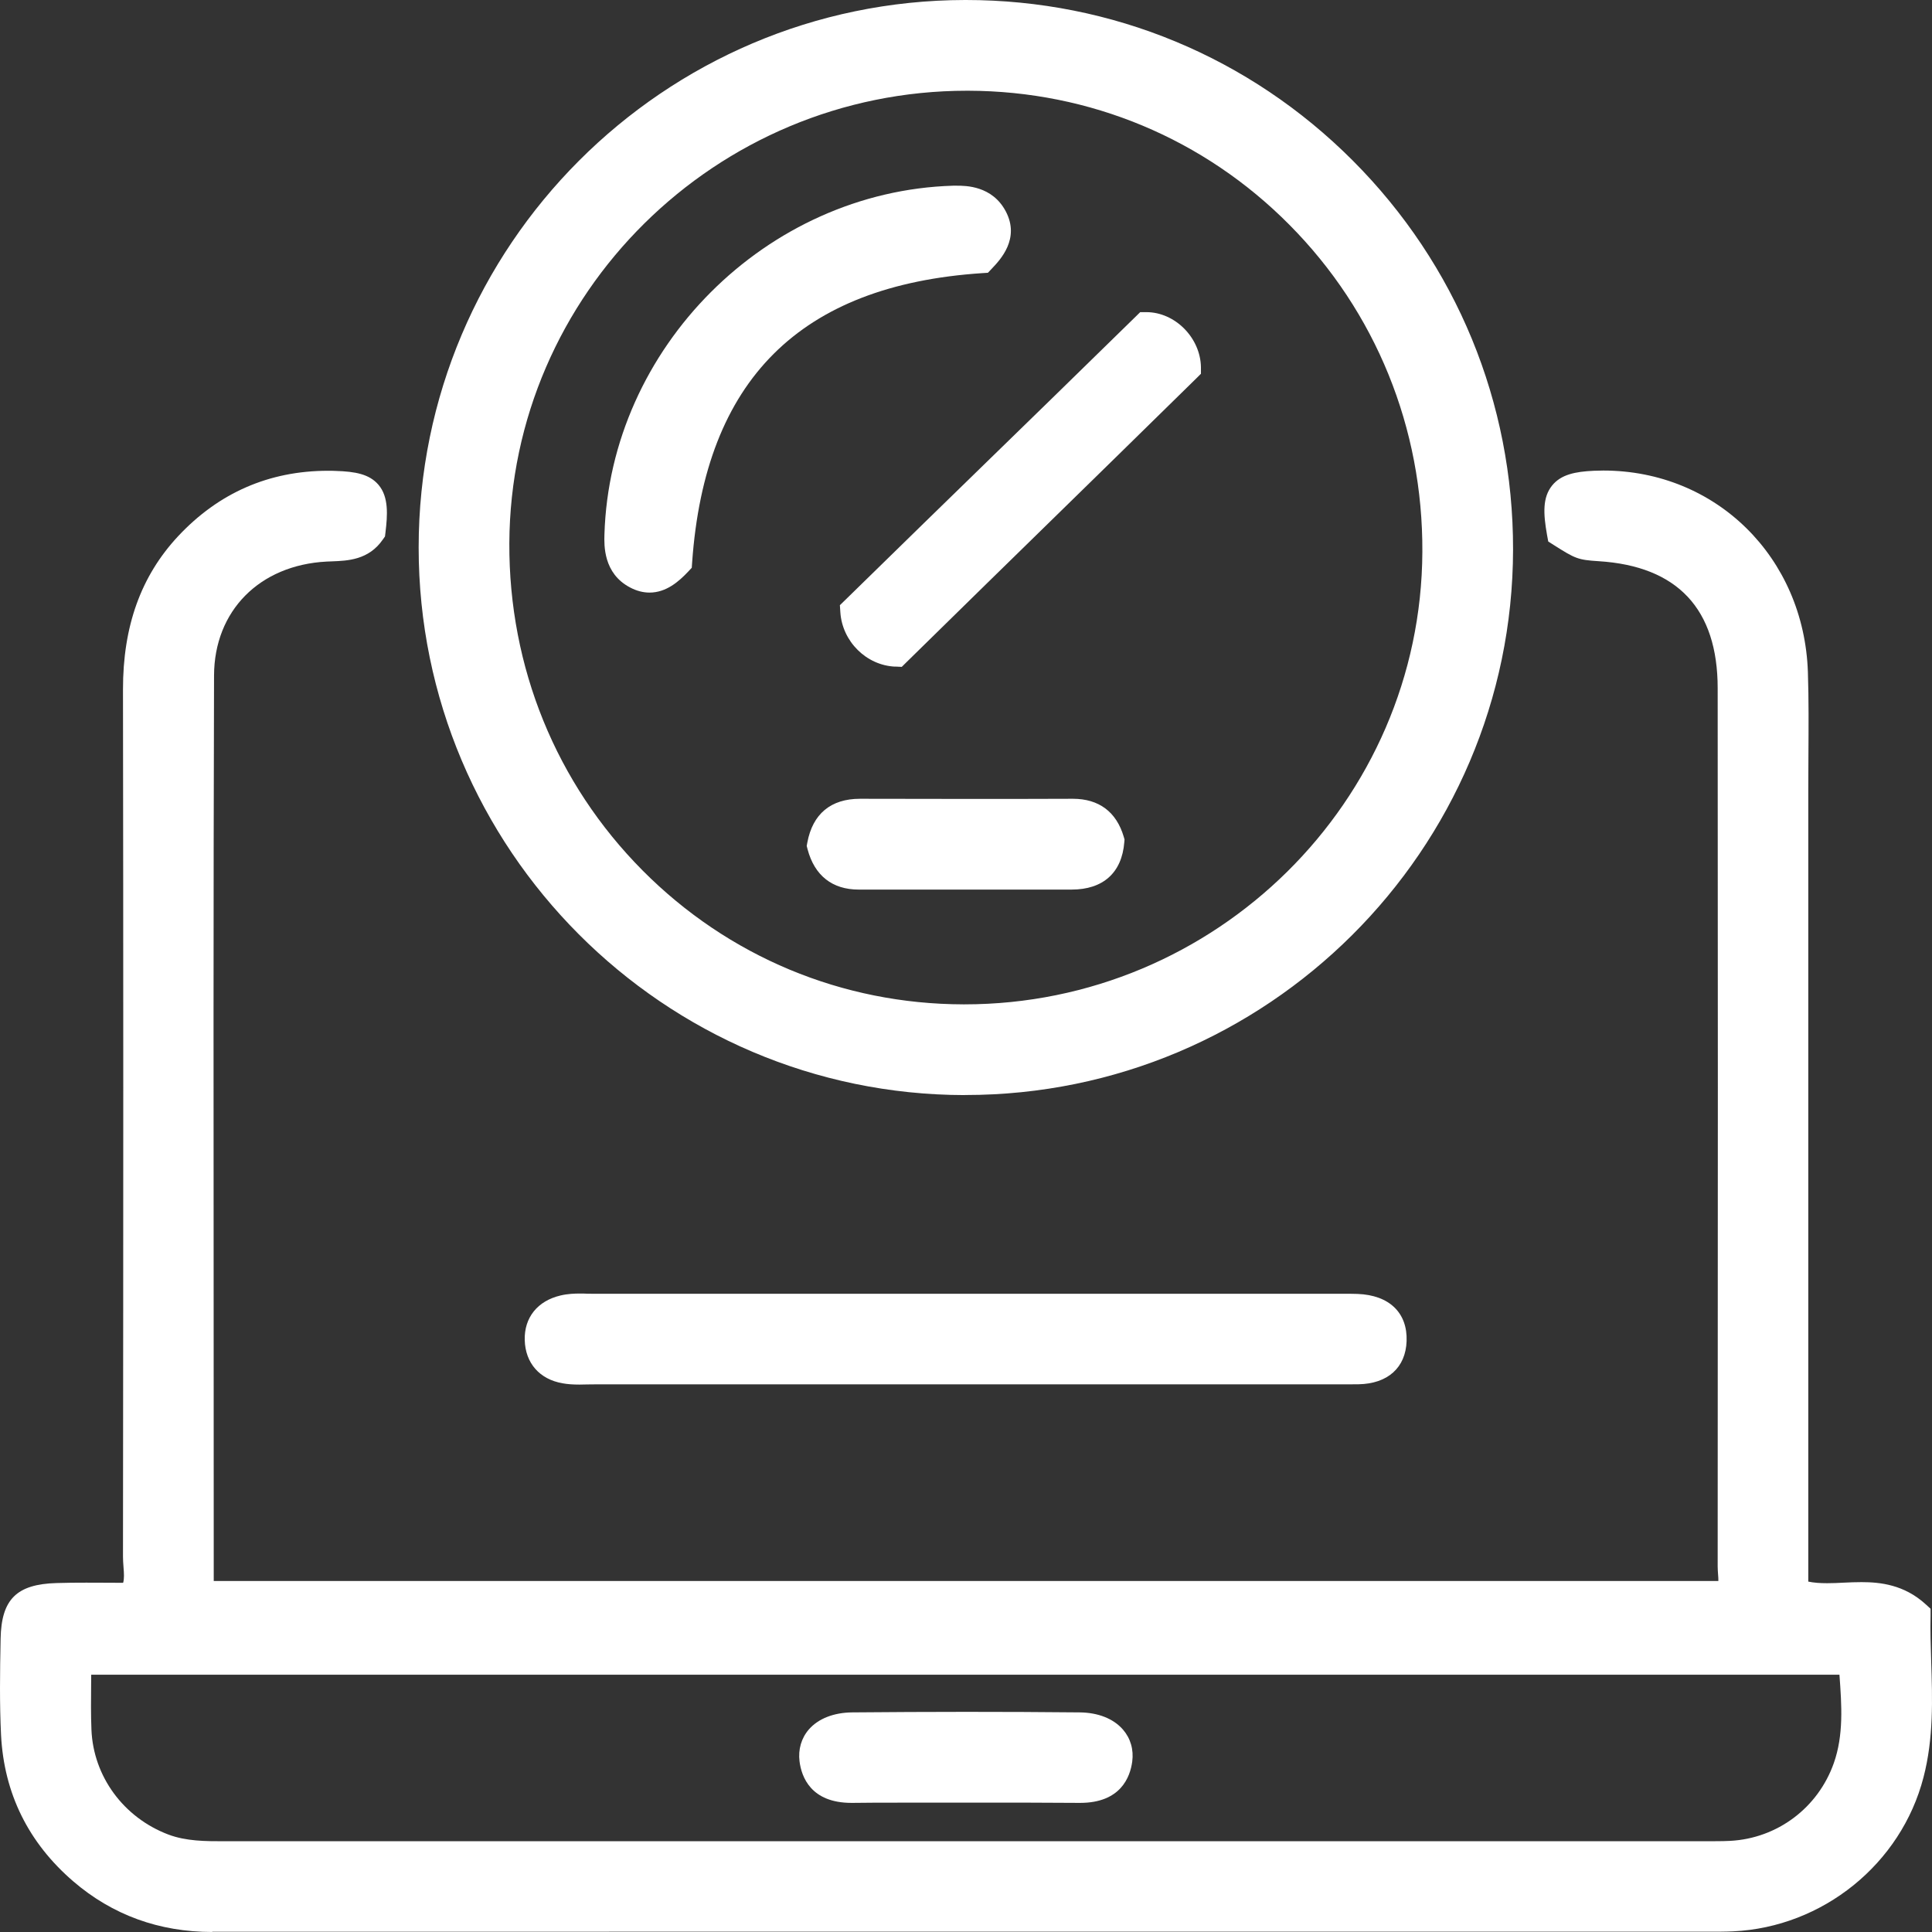 <svg xmlns="http://www.w3.org/2000/svg" fill="none" viewBox="0 0 76 76" height="76" width="76">
<rect x="0" y="0" width="76" height="76" fill="#333333" stroke="none"/>
<path fill="white" d="M8.351 75.999C6.258 75.999 4.419 75.329 2.885 74.01C1.115 72.487 0.158 70.548 0.041 68.248C-0.018 67.027 -0.003 65.812 0.024 64.466C0.053 62.913 0.651 62.318 2.227 62.273C2.616 62.261 3.005 62.258 3.393 62.258C3.698 62.258 4.006 62.258 4.308 62.261C4.488 62.261 4.667 62.261 4.844 62.264C4.891 62.097 4.879 61.902 4.858 61.639C4.847 61.501 4.838 61.364 4.838 61.229C4.853 47.578 4.853 37.059 4.838 27.126C4.835 24.634 5.543 22.662 7.005 21.095C8.602 19.386 10.587 18.519 12.905 18.519C13.003 18.519 13.105 18.519 13.207 18.525C13.978 18.549 14.528 18.65 14.887 19.069C15.297 19.548 15.246 20.266 15.162 20.957L15.144 21.104L15.06 21.223C14.504 22.031 13.673 22.058 13.066 22.082C12.994 22.082 12.92 22.088 12.848 22.091C10.208 22.229 8.429 24.029 8.42 26.57C8.393 35.527 8.399 44.637 8.405 53.444C8.405 56.352 8.408 62.192 8.408 62.192H67.596C67.596 62.127 67.596 62.043 67.584 61.929C67.578 61.827 67.569 61.726 67.569 61.627C67.578 47.757 67.578 37.1 67.569 27.075C67.569 23.955 65.99 22.27 62.886 22.076C62.067 22.025 61.966 21.974 61.125 21.442L60.904 21.301L60.856 21.041C60.704 20.188 60.683 19.569 61.051 19.105C61.403 18.665 61.966 18.552 62.698 18.519C62.821 18.513 62.946 18.51 63.069 18.51C67.503 18.51 70.966 21.917 71.118 26.438C71.154 27.53 71.145 28.634 71.139 29.702C71.136 30.166 71.133 30.632 71.133 31.096V62.216C71.345 62.261 71.585 62.279 71.875 62.279C72.09 62.279 72.308 62.27 72.523 62.258C72.76 62.246 72.996 62.237 73.229 62.237C73.959 62.237 74.903 62.336 75.744 63.102L75.944 63.284V63.554C75.929 64.143 75.95 64.753 75.968 65.343C76.016 66.832 76.067 68.373 75.666 69.914C74.787 73.319 71.704 75.811 68.17 75.975C68.011 75.981 67.853 75.987 67.695 75.987H47.912C34.723 75.987 21.537 75.987 8.348 75.99L8.351 75.999ZM67.482 72.427C67.677 72.427 67.868 72.427 68.062 72.415C69.916 72.316 71.516 71.117 72.138 69.355C72.526 68.254 72.449 67.099 72.359 65.878H3.588C3.588 65.995 3.588 66.112 3.585 66.225C3.579 66.856 3.573 67.455 3.597 68.041C3.671 69.875 4.855 71.494 6.617 72.164C7.319 72.43 8.085 72.43 8.823 72.43H67.046H67.479L67.482 72.427Z"></path>
<path fill="white" d="M37.952 43.078C26.103 43.063 16.466 33.4 16.469 21.535C16.469 9.675 26.112 0.018 37.961 0H37.994C43.744 0 49.15 2.244 53.214 6.316C57.289 10.399 59.529 15.835 59.52 21.618C59.502 33.451 49.838 43.075 37.979 43.075H37.952V43.078ZM38.039 3.569C28.157 3.569 20.081 11.554 20.036 21.37C20.015 26.244 21.875 30.815 25.277 34.241C28.641 37.627 33.123 39.5 37.898 39.509H37.937C47.825 39.509 55.908 31.524 55.952 21.708C55.976 16.835 54.12 12.266 50.723 8.844C47.362 5.454 42.877 3.581 38.09 3.569H38.036H38.039Z"></path>
<path fill="white" d="M22.797 54.466C22.531 54.466 22.325 54.451 22.128 54.415C21.225 54.257 20.669 53.622 20.642 52.722C20.615 51.833 21.144 51.172 22.053 50.96C22.331 50.894 22.6 50.885 22.803 50.885C22.902 50.885 23.004 50.885 23.102 50.891C23.192 50.891 23.282 50.894 23.372 50.894C26.167 50.894 34.877 50.894 34.877 50.894H52.931C53.09 50.894 53.248 50.894 53.407 50.9C54.651 50.948 55.371 51.642 55.332 52.755C55.296 53.799 54.591 54.433 53.44 54.454C53.29 54.454 53.141 54.457 52.991 54.457H23.422C23.324 54.457 23.225 54.457 23.123 54.46C23.013 54.46 22.905 54.466 22.797 54.466Z"></path>
<path fill="white" d="M42.452 70.921C41.818 70.915 41.181 70.912 40.544 70.912H37.844H35.318C34.723 70.912 34.128 70.912 33.536 70.921H33.497C31.897 70.921 31.529 69.898 31.452 69.29C31.392 68.821 31.523 68.372 31.819 68.031C32.19 67.606 32.797 67.367 33.53 67.361C35.019 67.349 36.508 67.34 37.997 67.34C39.486 67.34 40.975 67.346 42.464 67.361C43.194 67.367 43.8 67.606 44.174 68.037C44.473 68.381 44.602 68.827 44.539 69.296C44.458 69.904 44.085 70.921 42.488 70.921H42.449H42.452Z"></path>
<path fill="white" d="M25.553 23.311C25.299 23.311 25.041 23.245 24.787 23.11C23.732 22.56 23.765 21.447 23.777 21.028C23.995 13.683 30.146 7.526 37.489 7.305C37.54 7.305 37.591 7.305 37.642 7.305C37.986 7.305 39.035 7.305 39.567 8.319C40.129 9.39 39.355 10.21 39.023 10.56L38.862 10.73L38.628 10.745C31.464 11.224 27.736 14.946 27.227 22.123L27.212 22.335L27.066 22.491C26.707 22.871 26.211 23.311 25.55 23.311H25.553Z"></path>
<path fill="white" d="M35.216 26.224C34.08 26.176 33.132 25.234 33.057 24.082L33.039 23.806L33.236 23.615C35.64 21.261 37.204 19.741 38.792 18.194C40.419 16.611 42.072 15.002 44.679 12.45L44.853 12.279H45.095C46.225 12.279 47.224 13.29 47.242 14.445V14.703L47.062 14.882C44.566 17.335 42.948 18.912 41.34 20.486C39.731 22.059 38.128 23.624 35.658 26.05L35.473 26.233L35.213 26.221L35.216 26.224Z"></path>
<path fill="white" d="M33.78 34.994C32.739 34.994 32.042 34.444 31.767 33.406L31.734 33.277L31.758 33.145C31.968 32.017 32.682 31.422 33.83 31.422C35.263 31.425 36.686 31.428 38.109 31.428C39.532 31.428 40.839 31.428 42.206 31.422C43.231 31.422 43.919 31.94 44.206 32.918L44.236 33.023L44.227 33.133C44.131 34.333 43.393 34.994 42.152 34.994C40.657 34.994 39.165 34.994 37.673 34.994C36.375 34.994 35.077 34.994 33.783 34.994H33.777H33.78Z"></path>
</svg>
